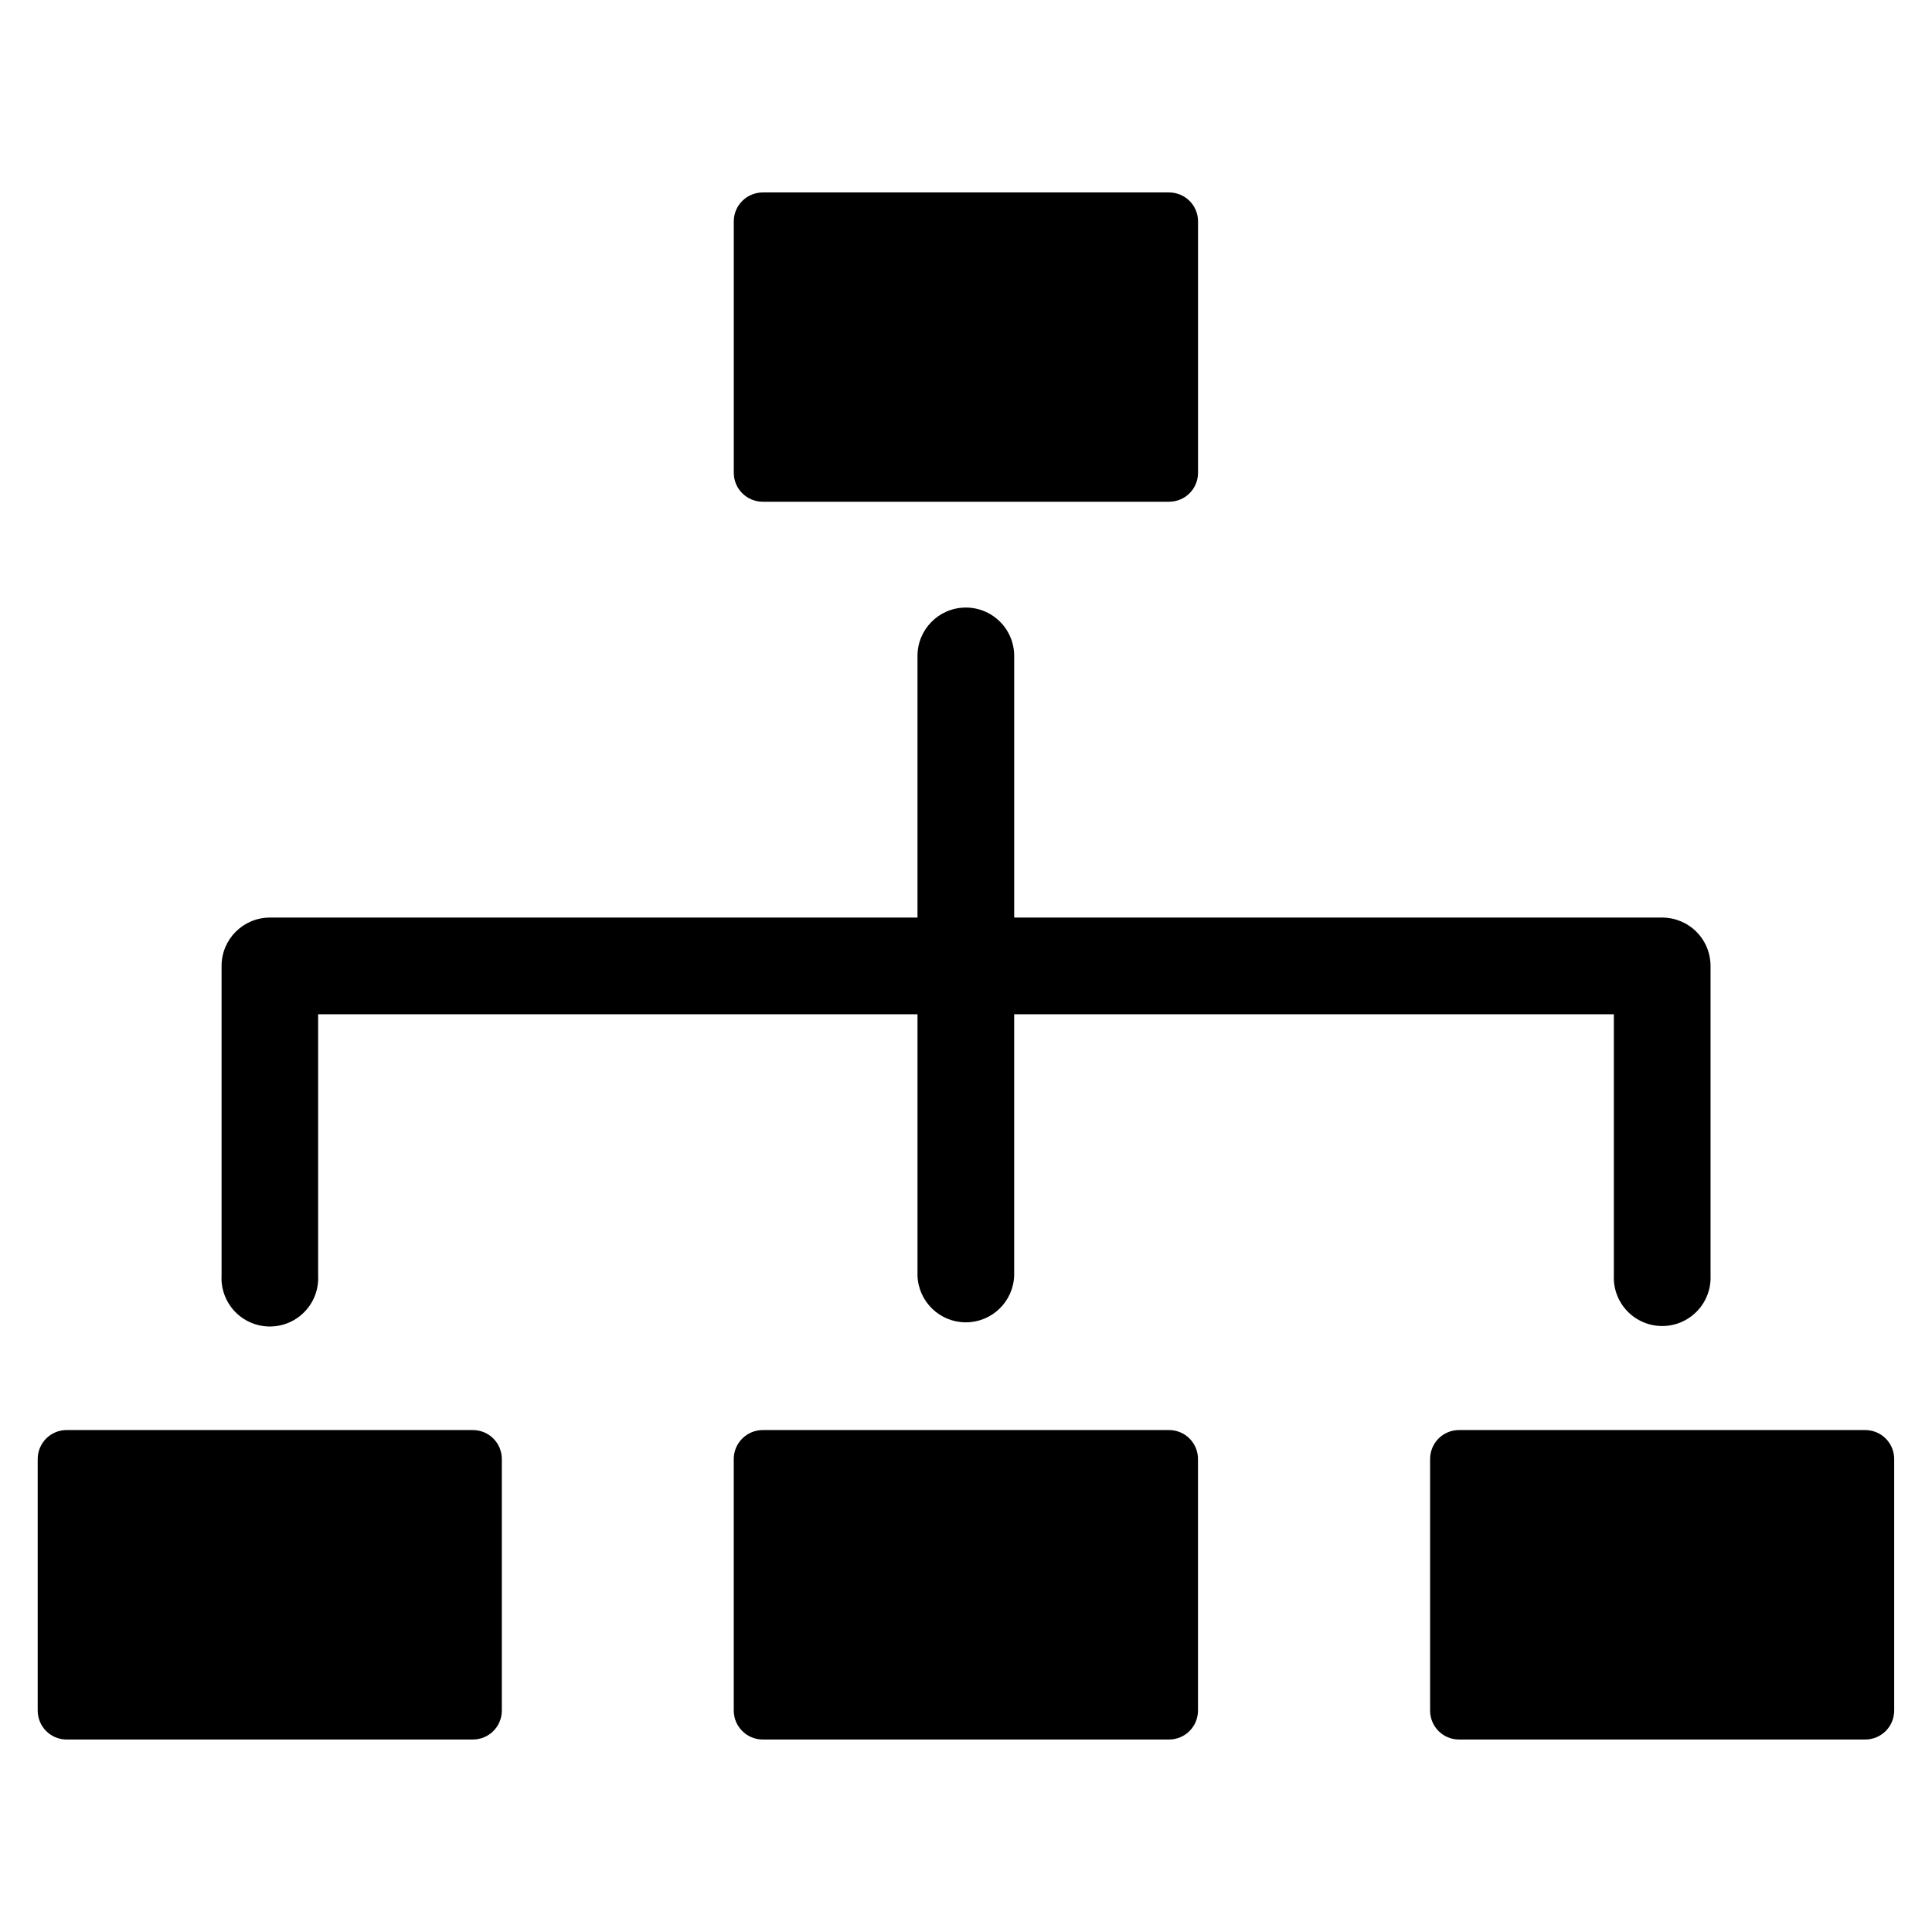 <?xml version="1.0" encoding="UTF-8"?>
<!-- Uploaded to: SVG Repo, www.svgrepo.com, Generator: SVG Repo Mixer Tools -->
<svg fill="#000000" width="800px" height="800px" version="1.1" viewBox="144 144 512 512" xmlns="http://www.w3.org/2000/svg">
 <path d="m346.16 195c-4.238 0-7.699 3.422-7.699 7.66v66.645c0 4.238 3.457 7.66 7.699 7.66h107.63c4.277 0 7.699-3.422 7.699-7.66v-66.645c0-4.238-3.422-7.66-7.699-7.66zm53.59 110.01h0.004c-7.062 0.113-12.699 5.918-12.609 12.98v69.18l-171.67-0.004c-7.062 0.035-12.766 5.769-12.758 12.832v82.004c-0.195 3.519 1.062 6.965 3.484 9.523 2.418 2.562 5.785 4.012 9.309 4.012 3.523 0 6.894-1.449 9.312-4.012 2.422-2.559 3.68-6.004 3.484-9.523v-69.211h158.84v69.211h-0.004c0.211 6.926 5.887 12.43 12.812 12.43 6.93 0 12.602-5.504 12.812-12.43v-69.211h158.92v69.211c-0.16 3.5 1.117 6.914 3.539 9.445 2.418 2.531 5.769 3.965 9.273 3.965 3.5 0 6.852-1.434 9.273-3.965 2.418-2.531 3.695-5.945 3.539-9.445v-82.004c0.004-3.402-1.348-6.672-3.754-9.078s-5.676-3.758-9.078-3.754h-171.71v-69.18 0.004c0.047-3.465-1.312-6.797-3.766-9.242-2.449-2.445-5.789-3.793-9.25-3.738zm-238.1 217.97c-4.238 0-7.66 3.426-7.66 7.699v66.613c0 4.273 3.422 7.699 7.66 7.699h107.64c4.277 0 7.699-3.426 7.699-7.699v-66.613c0-4.273-3.422-7.699-7.699-7.699zm184.5 0c-4.238 0-7.699 3.426-7.699 7.699v66.613c0 4.273 3.457 7.699 7.699 7.699h107.63c4.277 0 7.699-3.426 7.699-7.699v-66.613c0-4.273-3.422-7.699-7.699-7.699zm184.5 0c-4.238 0-7.66 3.426-7.66 7.699v66.613c0 4.273 3.422 7.699 7.66 7.699h107.63c4.277 0 7.699-3.426 7.699-7.699v-66.613c0-4.273-3.422-7.699-7.699-7.699z"/>
</svg>